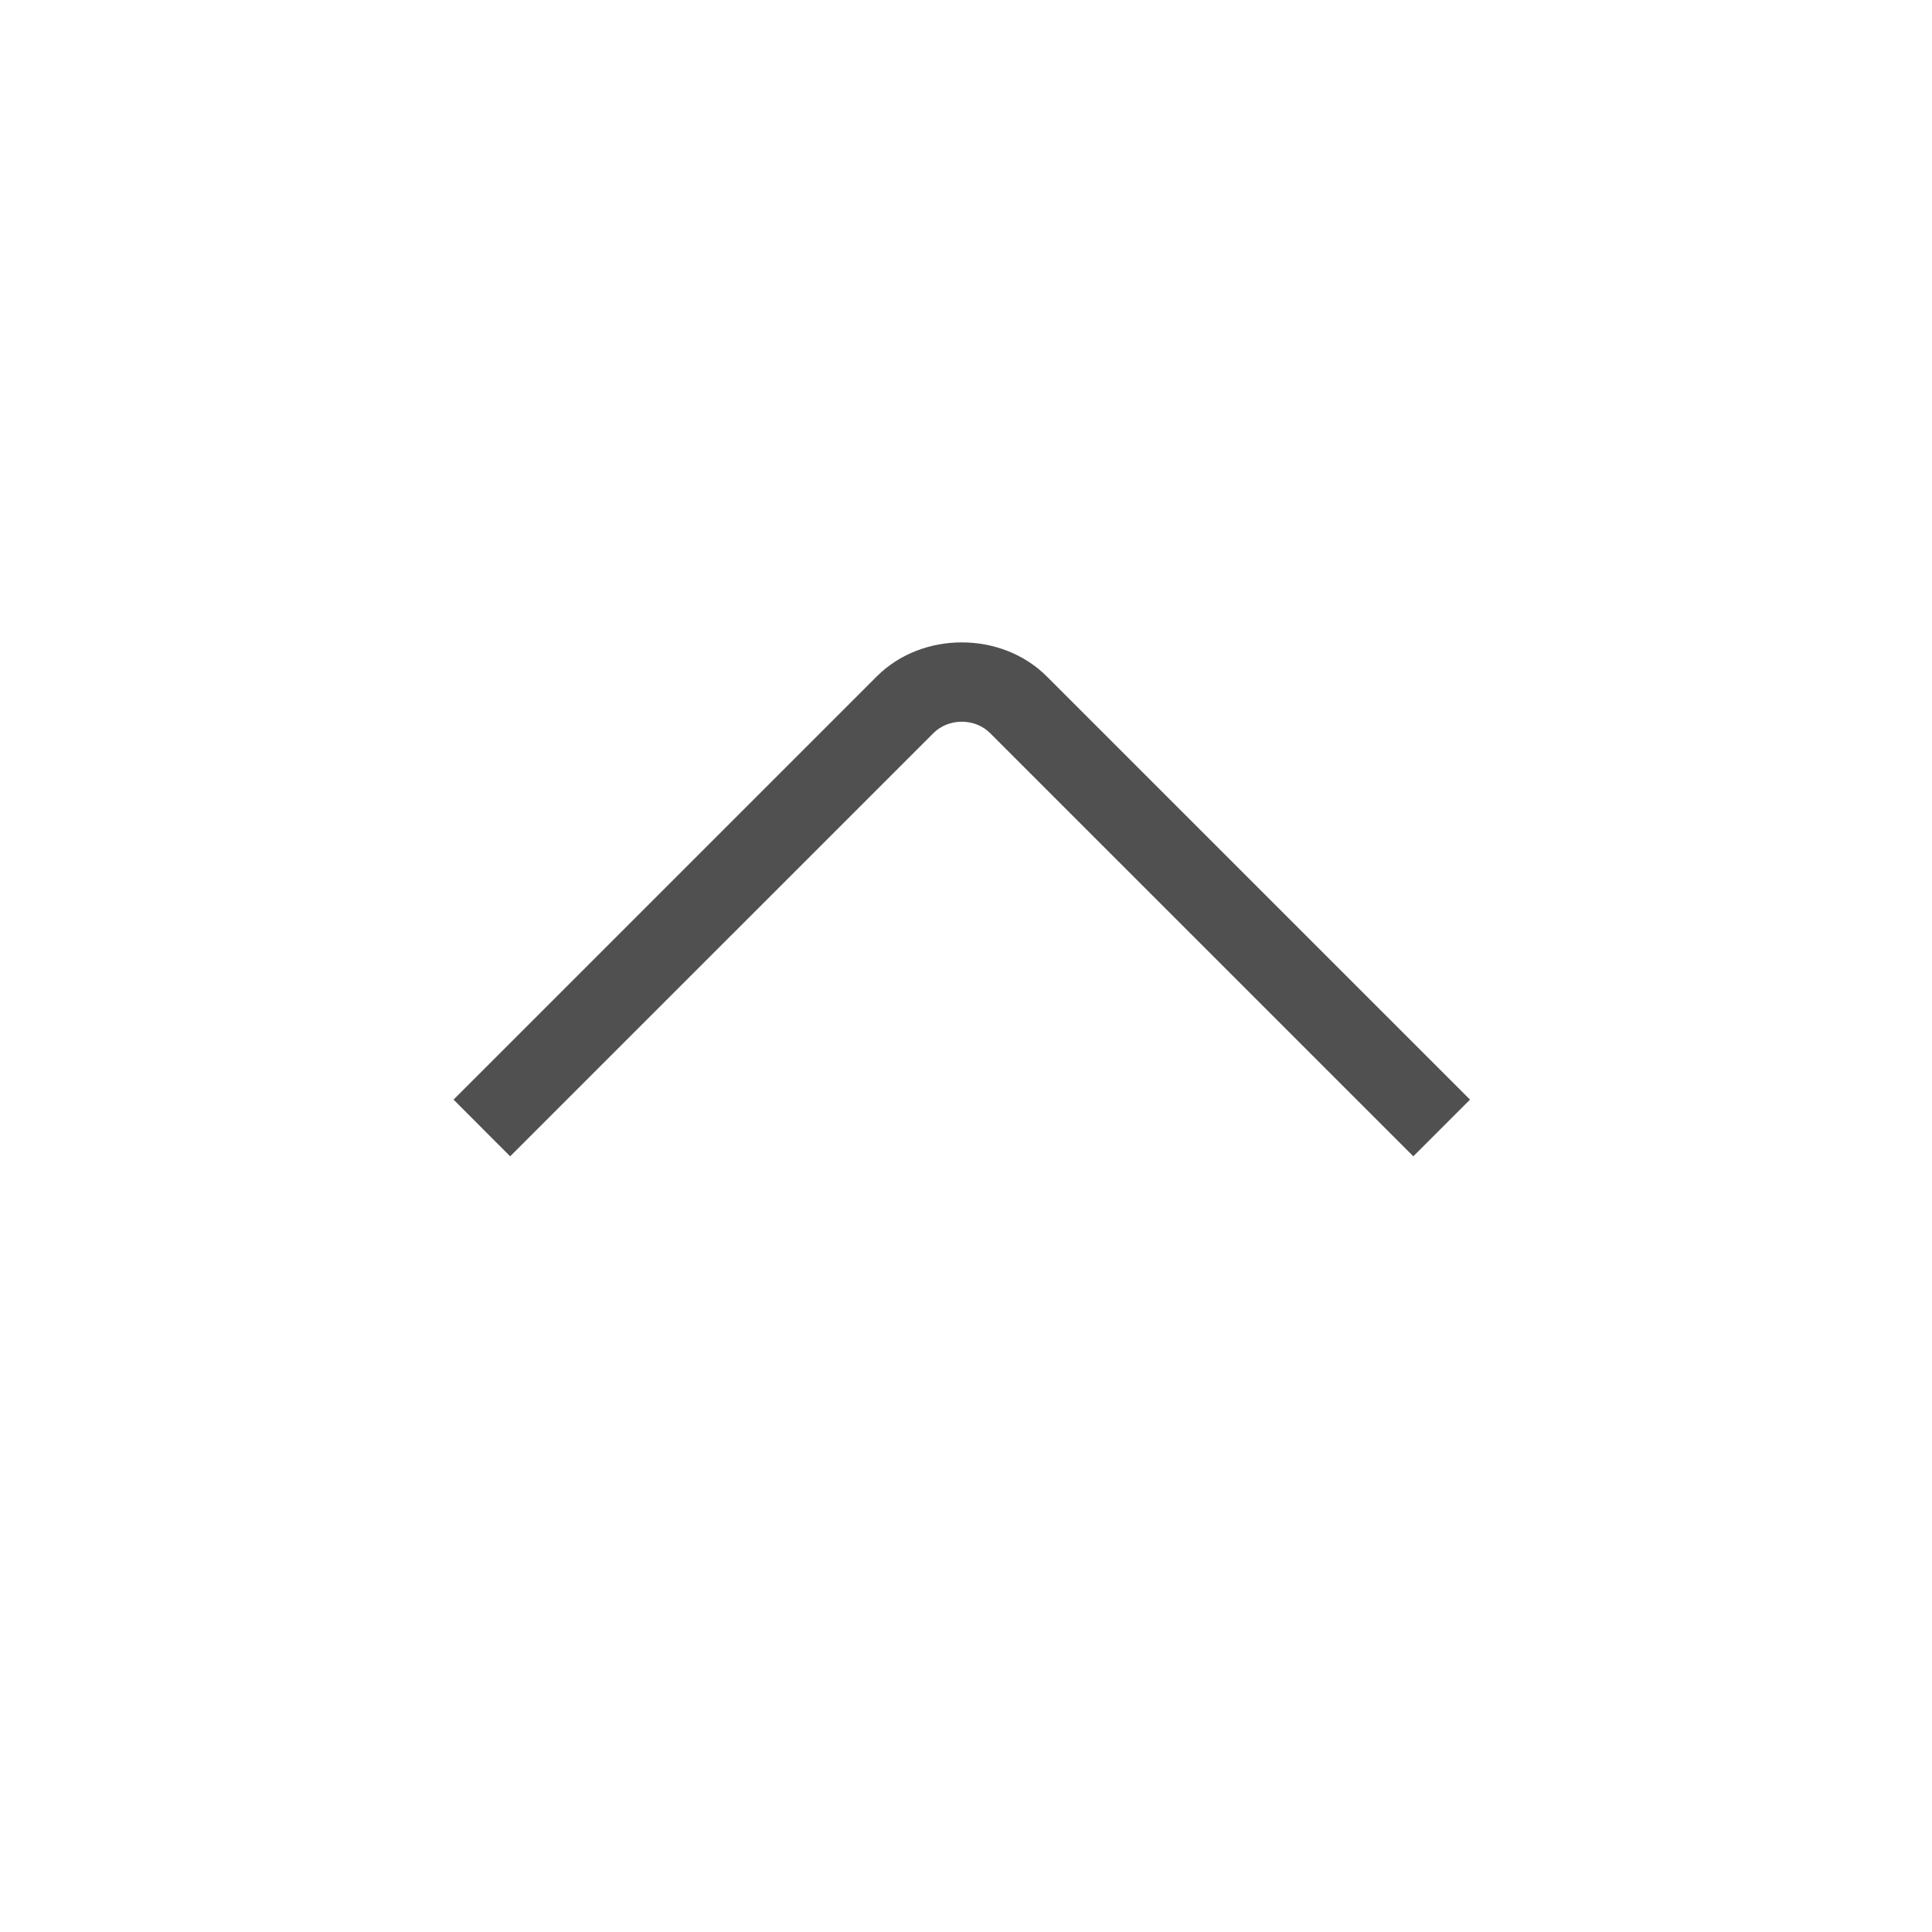 <svg xmlns="http://www.w3.org/2000/svg" xmlns:xlink="http://www.w3.org/1999/xlink" width="150" zoomAndPan="magnify" viewBox="0 0 112.5 112.5" height="150" preserveAspectRatio="xMidYMid meet" version="1.0"><path fill="#505050" d="M 82.297 67.332 L 57.652 42.688 C 56.77 41.805 55.234 41.805 54.355 42.688 L 29.707 67.332 L 26.41 64.031 L 51.055 39.387 C 53.695 36.746 58.312 36.746 60.953 39.387 L 85.598 64.031 Z M 82.297 67.332 " fill-opacity="1" fill-rule="nonzero"/></svg>